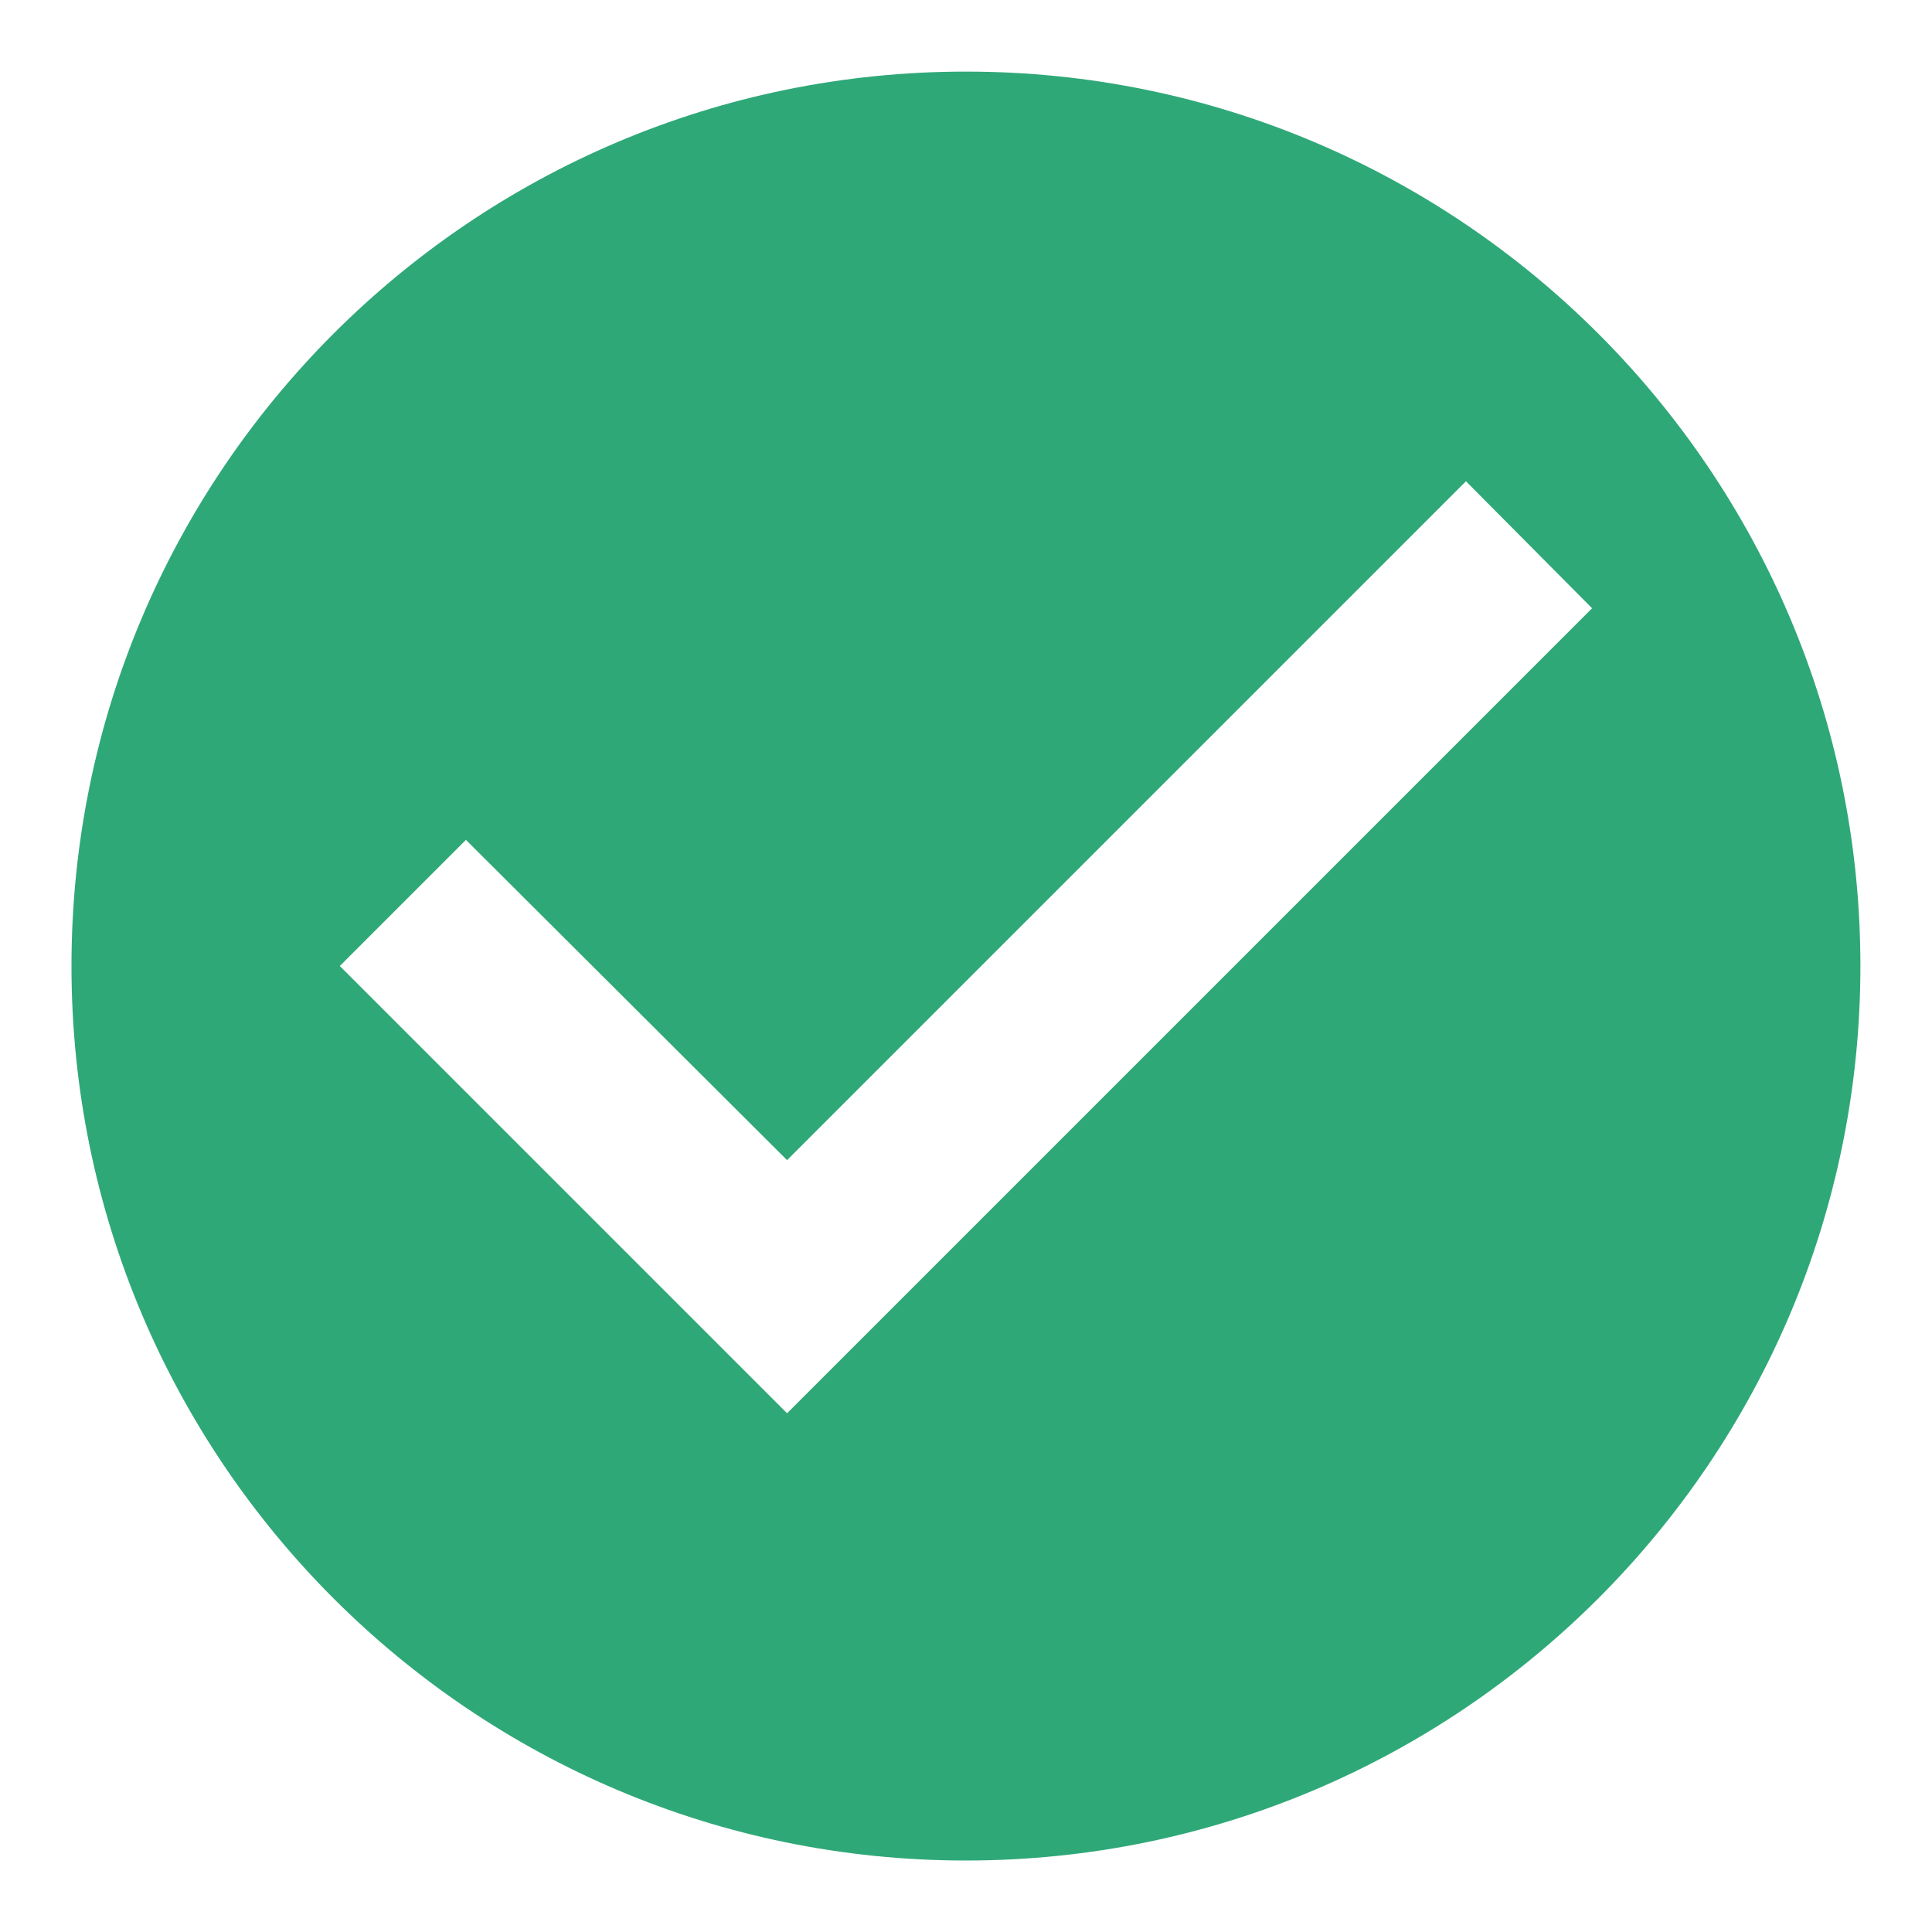 <svg width="18" height="18" viewBox="0 0 18 18" fill="none" xmlns="http://www.w3.org/2000/svg">
<path d="M8.999 0.667C4.399 0.667 0.666 4.4 0.666 9C0.666 13.6 4.399 17.334 8.999 17.334C13.599 17.334 17.333 13.6 17.333 9C17.333 4.4 13.599 0.667 8.999 0.667ZM7.333 13.167L3.166 9L4.341 7.825L7.333 10.809L13.658 4.484L14.833 5.667L7.333 13.167Z" fill="#2FA878"/>
</svg>
